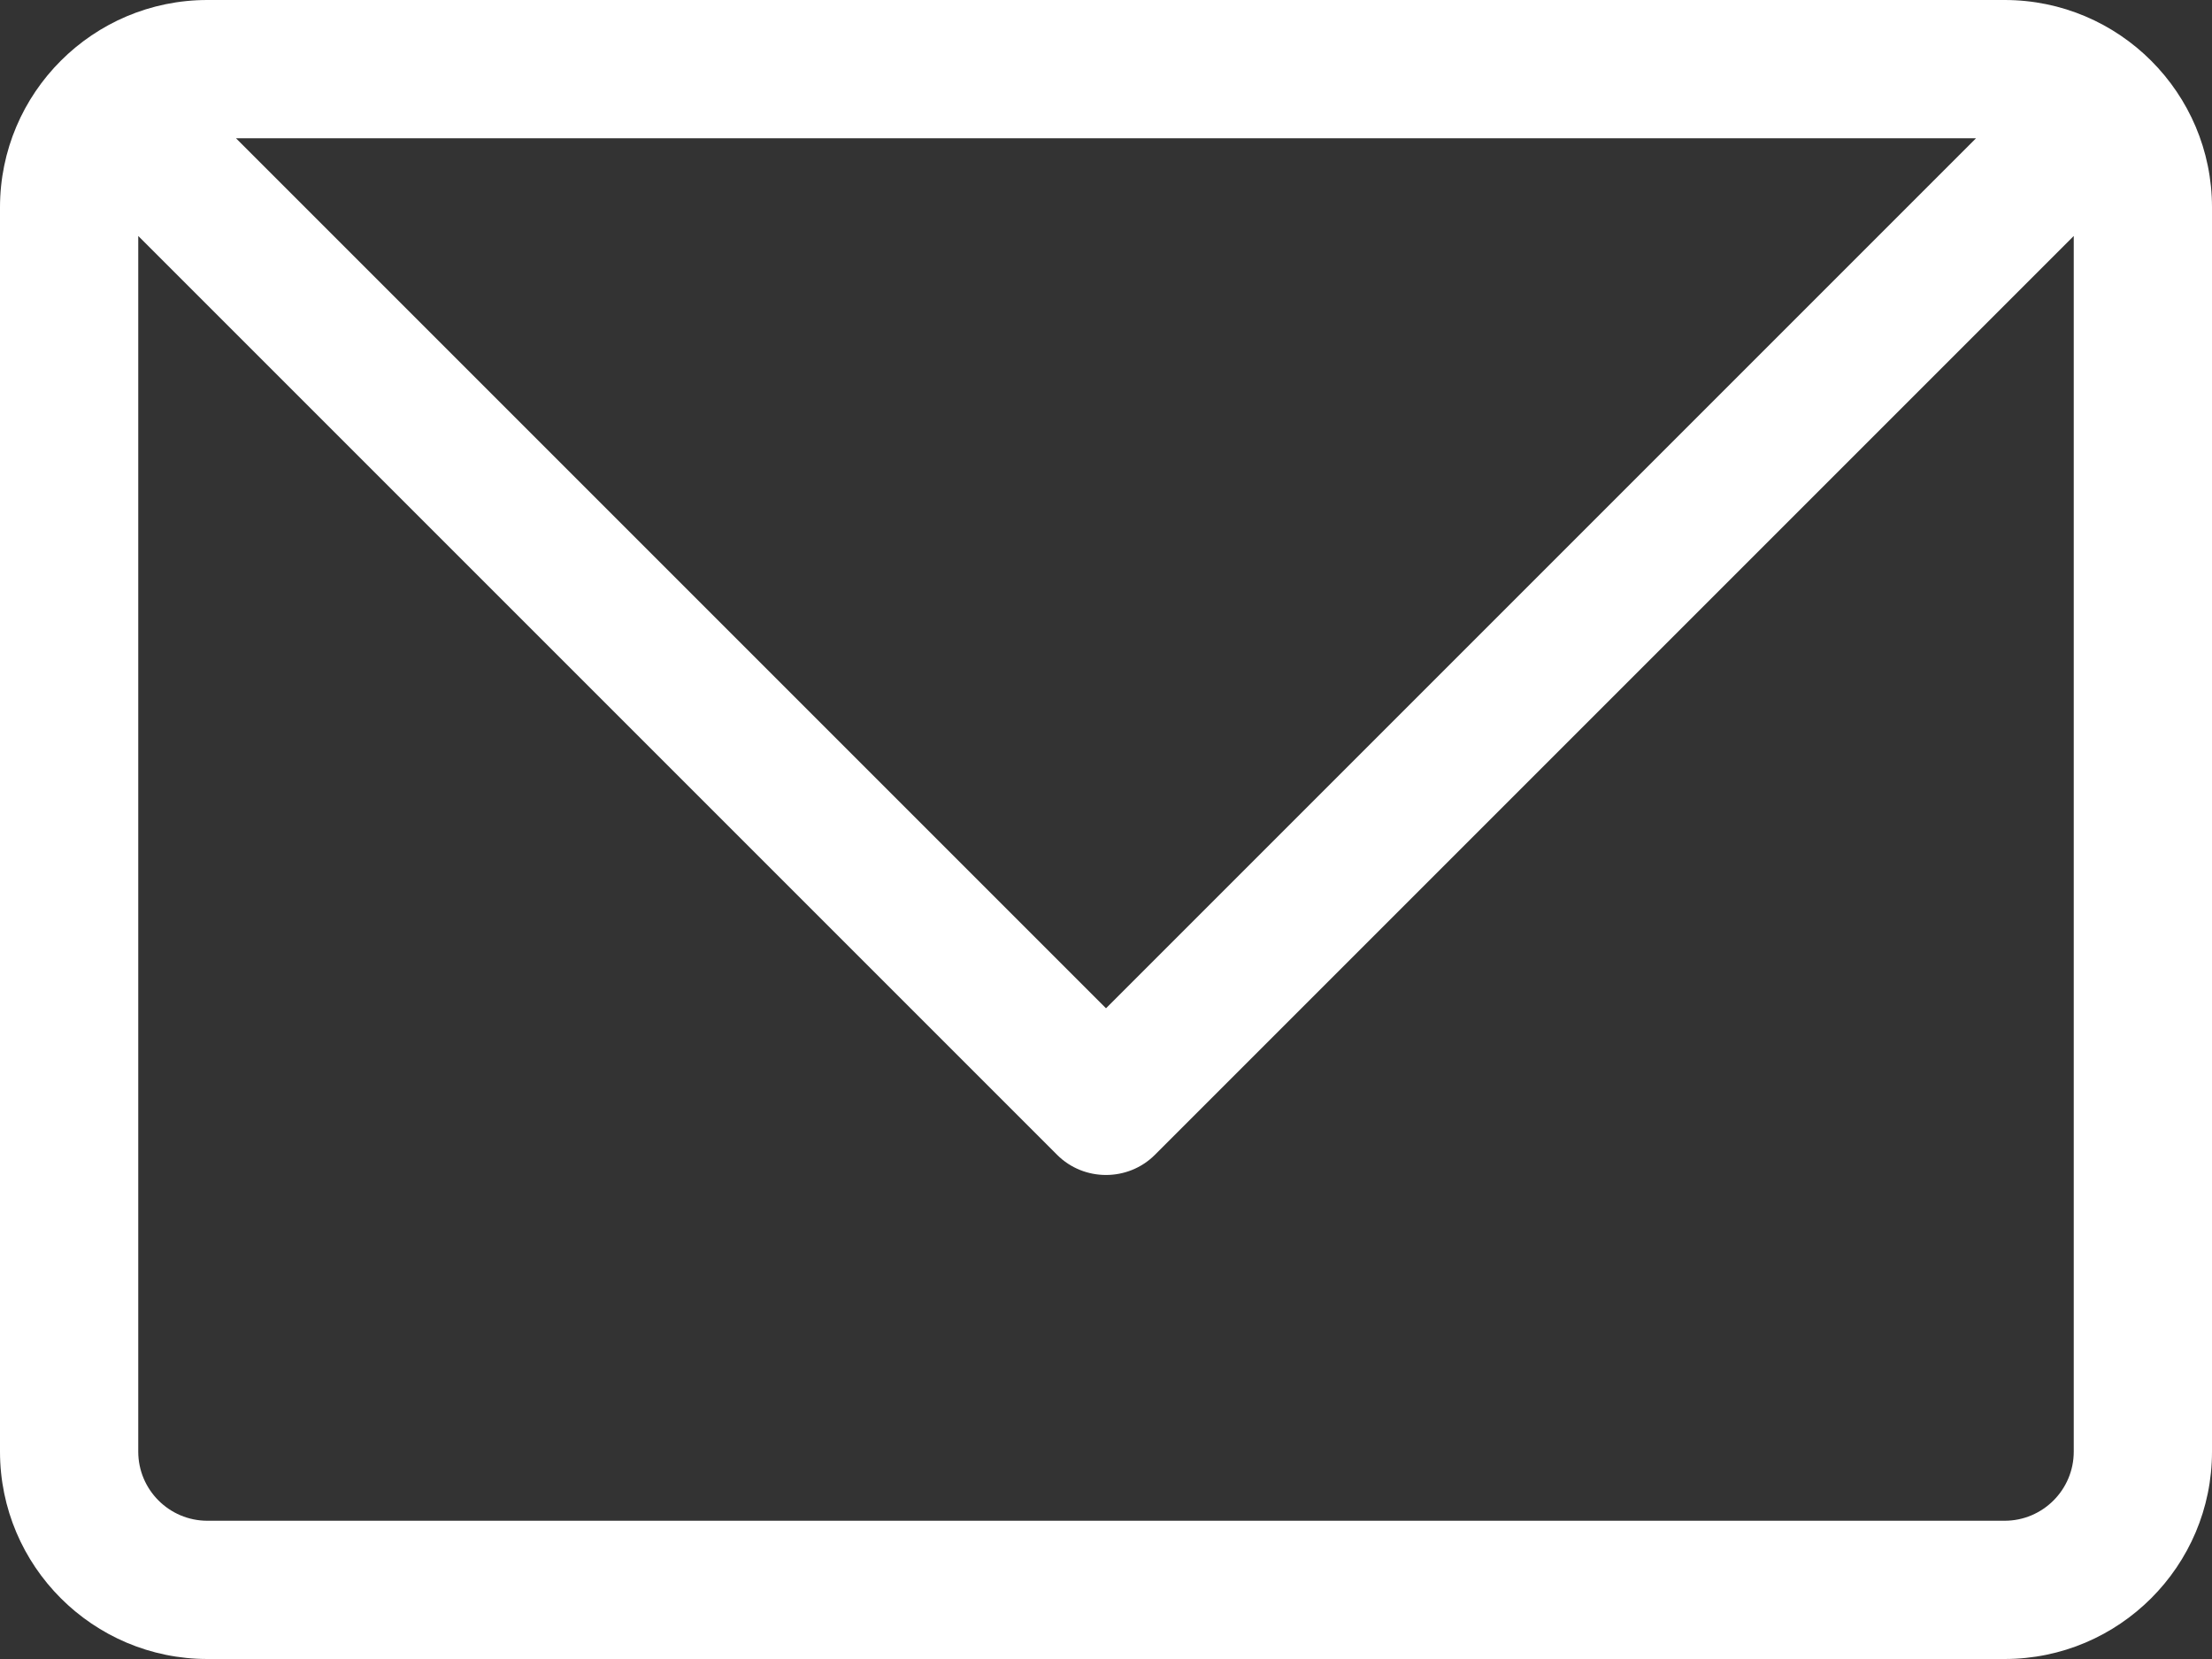 <?xml version="1.0" encoding="UTF-8"?><svg id="_レイヤー_1" xmlns="http://www.w3.org/2000/svg" viewBox="0 0 37.12 27.84"><rect x="0" y="0" width="37.12" height="27.84" fill="#333333" stroke="none"/><defs><style>.cls-1{fill:#fff;}</style></defs><path class="cls-1" d="m33.64,0H3.48C1.56,0,0,1.56,0,3.48v20.88c0,1.92,1.56,3.48,3.48,3.48h30.16c1.92,0,3.48-1.56,3.48-3.48V3.48c0-1.92-1.56-3.48-3.48-3.48Zm-.48,2.32l-14.6,14.6L3.96,2.32h29.2Zm.48,23.2H3.48c-.64,0-1.16-.52-1.16-1.16V3.96l15.42,15.42c.45.45,1.19.45,1.64,0h0l15.42-15.42v20.4c0,.64-.52,1.16-1.16,1.16Z"/></svg>